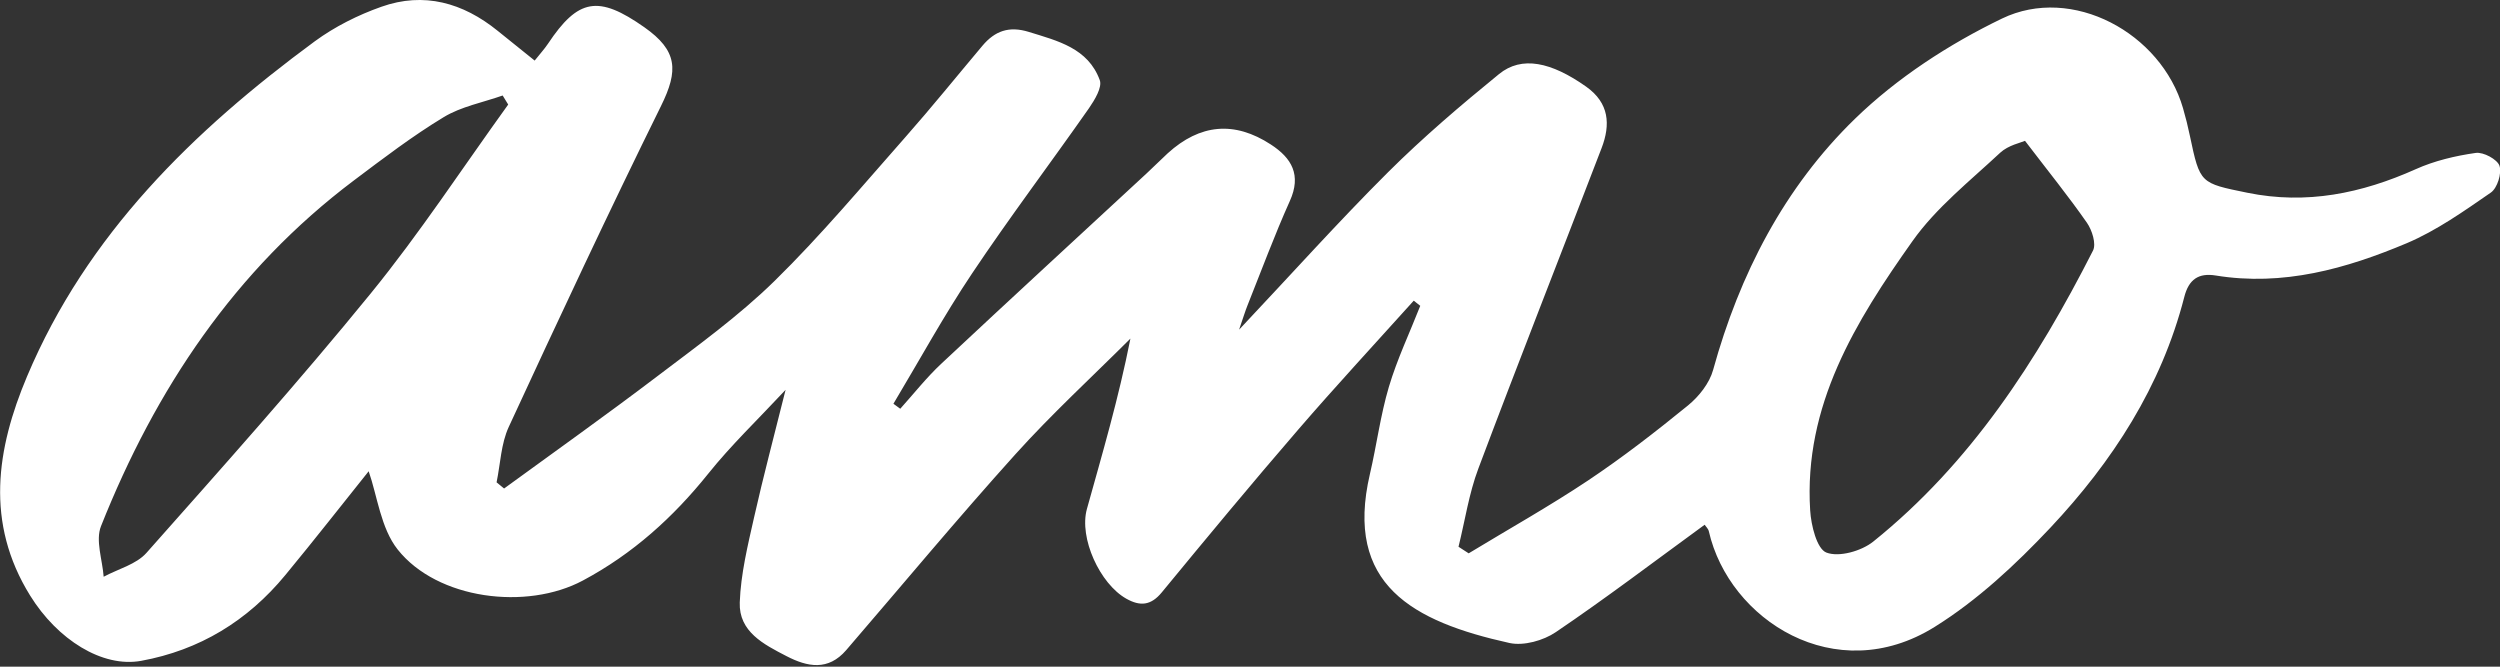 <?xml version="1.0" encoding="UTF-8"?>
<svg id="logos" xmlns="http://www.w3.org/2000/svg" viewBox="0 0 300 80">
  <rect x="0" y="0" width="300" height="80" fill="#333333" stroke="none"/>
  <defs>
    <style>
      .cls-1 {
        fill: #fff;
      }
    </style>
  </defs>
  <path class="cls-1" d="M204.53,62.99c-6.01,4.38-11.81,8.79-17.84,12.87-1.49,1.01-3.85,1.67-5.55,1.3-11.59-2.57-19.85-6.99-16.75-20.28.81-3.47,1.26-7.03,2.27-10.44.99-3.33,2.5-6.5,3.77-9.74-.26-.21-.52-.41-.78-.62-4.63,5.15-9.35,10.24-13.87,15.48-5.55,6.43-10.97,12.97-16.37,19.53-1.3,1.58-2.59,1.69-4.26.75-3.16-1.78-5.69-7.28-4.72-10.77,1.85-6.64,3.8-13.25,5.22-20.44-4.62,4.61-9.44,9.04-13.8,13.88-6.93,7.69-13.55,15.66-20.31,23.51-2.16,2.5-4.63,2.03-7.17.71-2.73-1.41-5.72-2.93-5.6-6.43.12-3.42.96-6.85,1.72-10.22,1.1-4.9,2.4-9.75,3.78-15.3-3.39,3.63-6.56,6.66-9.28,10.06-4.22,5.26-9.07,9.63-15.04,12.82-6.76,3.62-17.47,2.28-22.23-3.72-2.03-2.56-2.44-6.42-3.48-9.39-3,3.74-6.45,8.16-10.01,12.47-4.52,5.48-10.28,9-17.29,10.28-4.66.85-10.05-2.54-13.33-7.84-5.41-8.73-4.03-17.6-.37-26.28C10.42,28.14,23.18,15.7,37.77,4.96c2.4-1.76,5.19-3.16,8-4.15,5.1-1.81,9.79-.48,13.94,2.88,1.43,1.16,2.87,2.31,4.45,3.58.62-.78,1.15-1.36,1.59-2.01,3.63-5.45,6.05-5.87,11.57-1.99,3.99,2.81,4.12,5.17,2,9.45-6.29,12.74-12.31,25.62-18.27,38.51-.93,2.01-1,4.42-1.46,6.65l.9.74c6.13-4.47,12.32-8.86,18.36-13.45,4.82-3.66,9.78-7.23,14.09-11.45,5.55-5.44,10.56-11.44,15.71-17.27,3.16-3.58,6.16-7.3,9.24-10.96,1.49-1.77,3.18-2.4,5.57-1.66,3.49,1.08,7.1,1.95,8.51,5.78.32.86-.61,2.38-1.29,3.37-4.64,6.63-9.53,13.1-14.03,19.83-3.38,5.05-6.31,10.41-9.44,15.64.27.2.55.4.82.6,1.64-1.82,3.16-3.76,4.94-5.42,8.17-7.65,16.41-15.22,24.62-22.82.86-.79,1.68-1.63,2.54-2.42,3.88-3.52,8-3.9,12.37-1.05,2.51,1.63,3.69,3.66,2.28,6.78-1.84,4.1-3.4,8.32-5.07,12.5-.28.7-.5,1.42-1.02,2.94,6.36-6.75,11.95-12.99,17.88-18.9,4.19-4.17,8.72-8.03,13.31-11.77,2.73-2.23,6.27-1.45,10.46,1.51,2.78,1.97,2.93,4.55,1.85,7.37-4.92,12.83-9.96,25.61-14.79,38.46-1.13,3-1.6,6.24-2.38,9.38.41.26.81.53,1.22.79,4.78-2.9,9.67-5.64,14.32-8.74,4.15-2.77,8.12-5.85,12-9.01,1.31-1.07,2.57-2.66,3.01-4.25,3.17-11.49,8.54-21.9,17.02-30.14,5.04-4.9,11.28-8.96,17.64-12.03,8.42-4.07,19.12,1.72,21.73,10.75.32,1.1.6,2.22.83,3.34,1.21,5.72,1.22,5.65,6.89,6.81,7.09,1.45,13.71.08,20.21-2.83,2.25-1.01,4.75-1.6,7.2-1.95.91-.13,2.59.77,2.85,1.55.29.89-.26,2.67-1.04,3.21-3.23,2.23-6.5,4.55-10.08,6.07-7.29,3.07-14.85,5.2-22.94,3.88-2.04-.33-3.23.45-3.77,2.59-2.75,10.72-8.62,19.75-16.06,27.67-4.17,4.43-8.77,8.72-13.91,11.92-11.89,7.4-24.66-.87-27.08-11.48-.07-.32-.37-.58-.5-.79ZM243,16.9c-.45.21-2,.52-2.98,1.43-3.64,3.4-7.68,6.59-10.52,10.6-6.83,9.64-13.07,19.73-12.28,32.31.11,1.81.8,4.63,1.95,5.07,1.52.58,4.2-.18,5.62-1.32,11.7-9.4,19.66-21.72,26.37-34.92.41-.8-.11-2.45-.73-3.34-2.2-3.16-4.63-6.16-7.43-9.83ZM60.98,12.54c-.22-.36-.44-.72-.66-1.08-2.38.84-4.97,1.32-7.08,2.6-3.75,2.27-7.26,4.95-10.77,7.59-14.3,10.76-23.82,25.07-30.35,41.49-.68,1.71.17,4.03.32,6.07,1.74-.94,3.91-1.48,5.14-2.87,9.1-10.26,18.25-20.5,26.91-31.13,5.89-7.23,11.02-15.08,16.49-22.66Z"/>
</svg>
